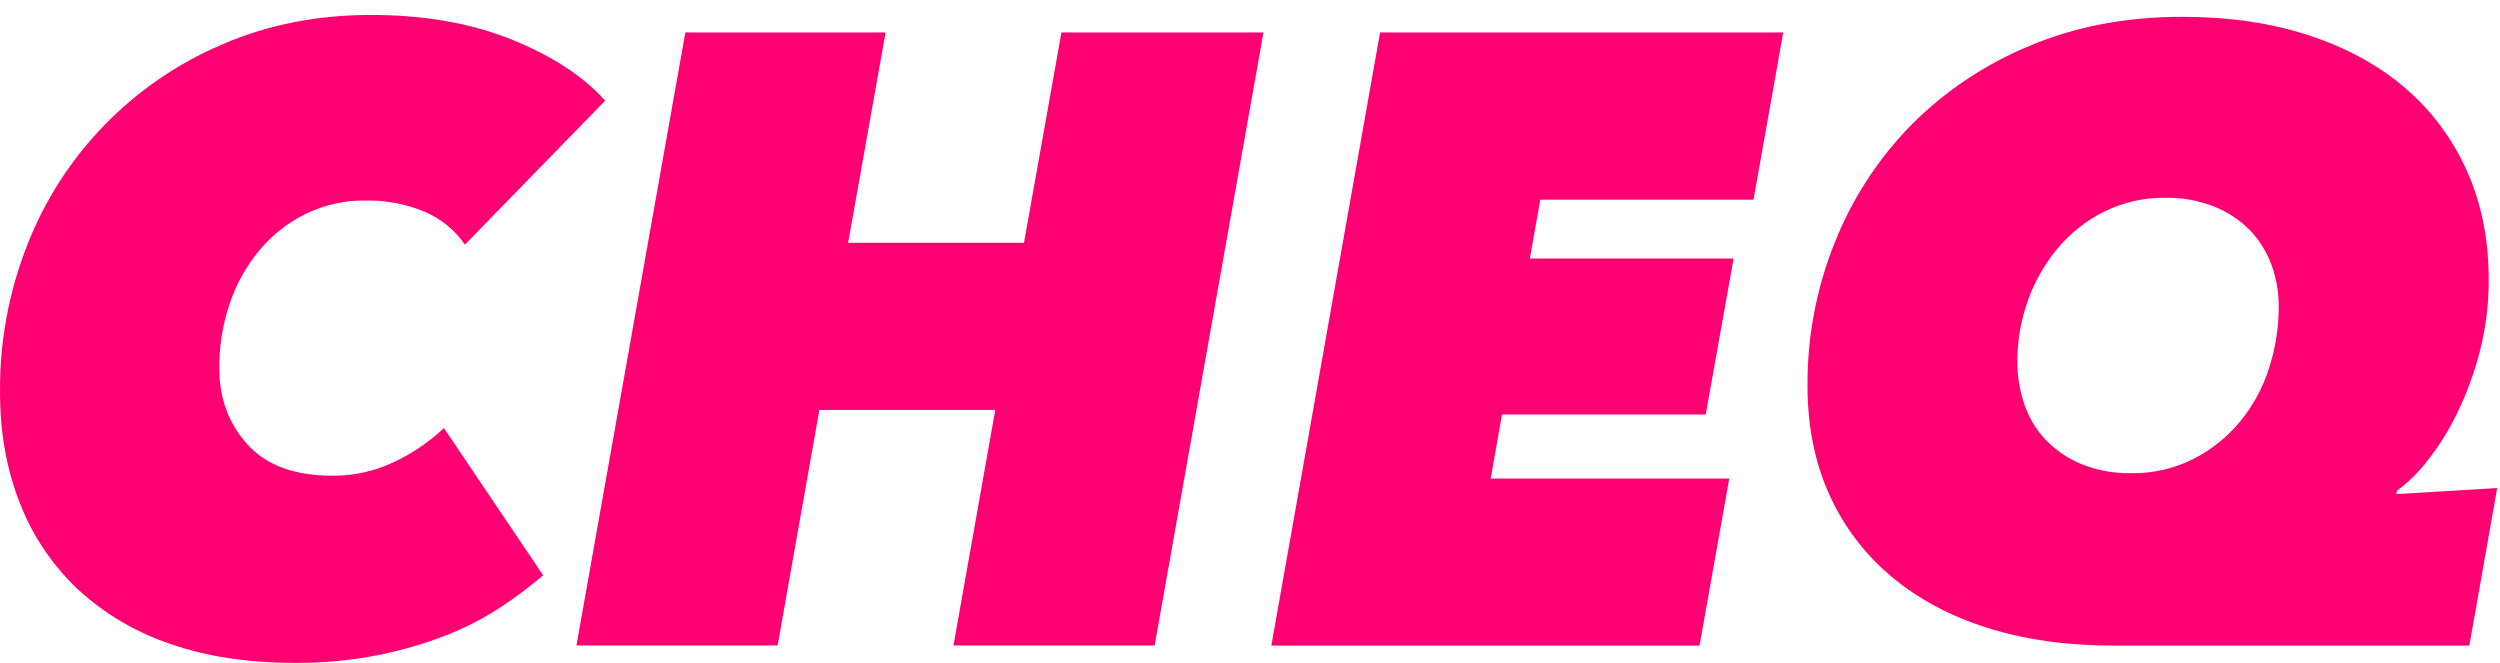 <?xml version="1.0" encoding="UTF-8"?>
<svg xmlns="http://www.w3.org/2000/svg" width="132" height="35" viewBox="0 0 132 35" fill="none">
  <path d="M24.549 12.914C24.007 12.13 23.248 11.518 22.364 11.153C21.394 10.761 20.355 10.569 19.308 10.586C18.209 10.571 17.122 10.814 16.135 11.295C15.197 11.757 14.367 12.41 13.698 13.211C13.007 14.044 12.476 14.997 12.13 16.021C11.756 17.126 11.569 18.285 11.578 19.45C11.578 21.035 12.076 22.376 13.072 23.473C14.069 24.571 15.562 25.119 17.554 25.118C18.684 25.126 19.801 24.876 20.819 24.387C21.781 23.932 22.665 23.331 23.44 22.604L28.681 30.379C27.97 30.978 27.226 31.535 26.451 32.048C25.548 32.644 24.585 33.143 23.576 33.536C22.407 33.991 21.199 34.343 19.968 34.588C18.507 34.874 17.021 35.012 15.532 34.999C13.08 34.999 10.896 34.664 8.98 33.994C7.171 33.385 5.51 32.403 4.108 31.112C2.767 29.846 1.725 28.3 1.057 26.586C0.353 24.821 0.001 22.855 0.001 20.687C-0.021 18.027 0.47 15.388 1.448 12.913C2.369 10.562 3.752 8.416 5.516 6.603C7.28 4.789 9.39 3.343 11.722 2.35C14.112 1.31 16.732 0.79 19.583 0.79C22.403 0.79 24.886 1.225 27.031 2.095C29.177 2.964 30.816 4.039 31.95 5.318L24.549 12.914ZM60.964 34.082H50.343L52.55 21.644H43.263L41.057 34.082H30.436L36.186 1.713H46.76L44.78 12.821H54.067L56.044 1.713H66.71L60.964 34.082ZM92.591 10.542H81.327L80.776 13.652H91.533L90.062 21.885H79.304L78.707 25.266H91.304L89.735 34.089H67.126L72.868 1.713H94.154L92.586 10.535L92.591 10.542ZM129.719 21.854C129.29 22.739 128.764 23.575 128.151 24.345C127.699 24.937 127.165 25.463 126.564 25.905L126.518 26.088L131.851 25.769L130.38 34.087H111.579C109.125 34.087 106.909 33.775 104.933 33.15C102.957 32.525 101.263 31.618 99.852 30.429C98.45 29.252 97.334 27.776 96.587 26.109C95.819 24.417 95.436 22.504 95.436 20.371C95.42 17.771 95.912 15.194 96.885 12.781C97.807 10.468 99.183 8.36 100.932 6.58C102.712 4.797 104.83 3.383 107.163 2.421C109.586 1.4 112.269 0.889 115.212 0.888C117.696 0.888 119.934 1.216 121.926 1.872C123.918 2.528 125.613 3.458 127.01 4.661C128.403 5.86 129.51 7.351 130.253 9.028C131.02 10.735 131.403 12.64 131.403 14.744C131.412 16.047 131.249 17.345 130.92 18.607C130.628 19.726 130.226 20.813 129.719 21.854ZM119.924 13.961C119.674 13.278 119.283 12.655 118.775 12.133C118.239 11.596 117.596 11.176 116.887 10.899C116.075 10.583 115.208 10.427 114.335 10.441C113.212 10.427 112.101 10.678 111.095 11.176C110.15 11.648 109.313 12.31 108.636 13.119C107.952 13.94 107.421 14.877 107.068 15.884C106.701 16.912 106.515 17.994 106.516 19.084C106.512 19.853 106.636 20.618 106.884 21.346C107.118 22.045 107.502 22.685 108.01 23.221C108.544 23.775 109.188 24.212 109.901 24.506C110.74 24.842 111.639 25.005 112.544 24.985C113.686 25.002 114.815 24.74 115.832 24.222C116.78 23.734 117.618 23.059 118.293 22.237C118.973 21.404 119.488 20.449 119.81 19.425C120.146 18.384 120.317 17.297 120.316 16.203C120.321 15.439 120.189 14.68 119.926 13.962L119.924 13.961Z" fill="#FE0072"></path>
</svg>
